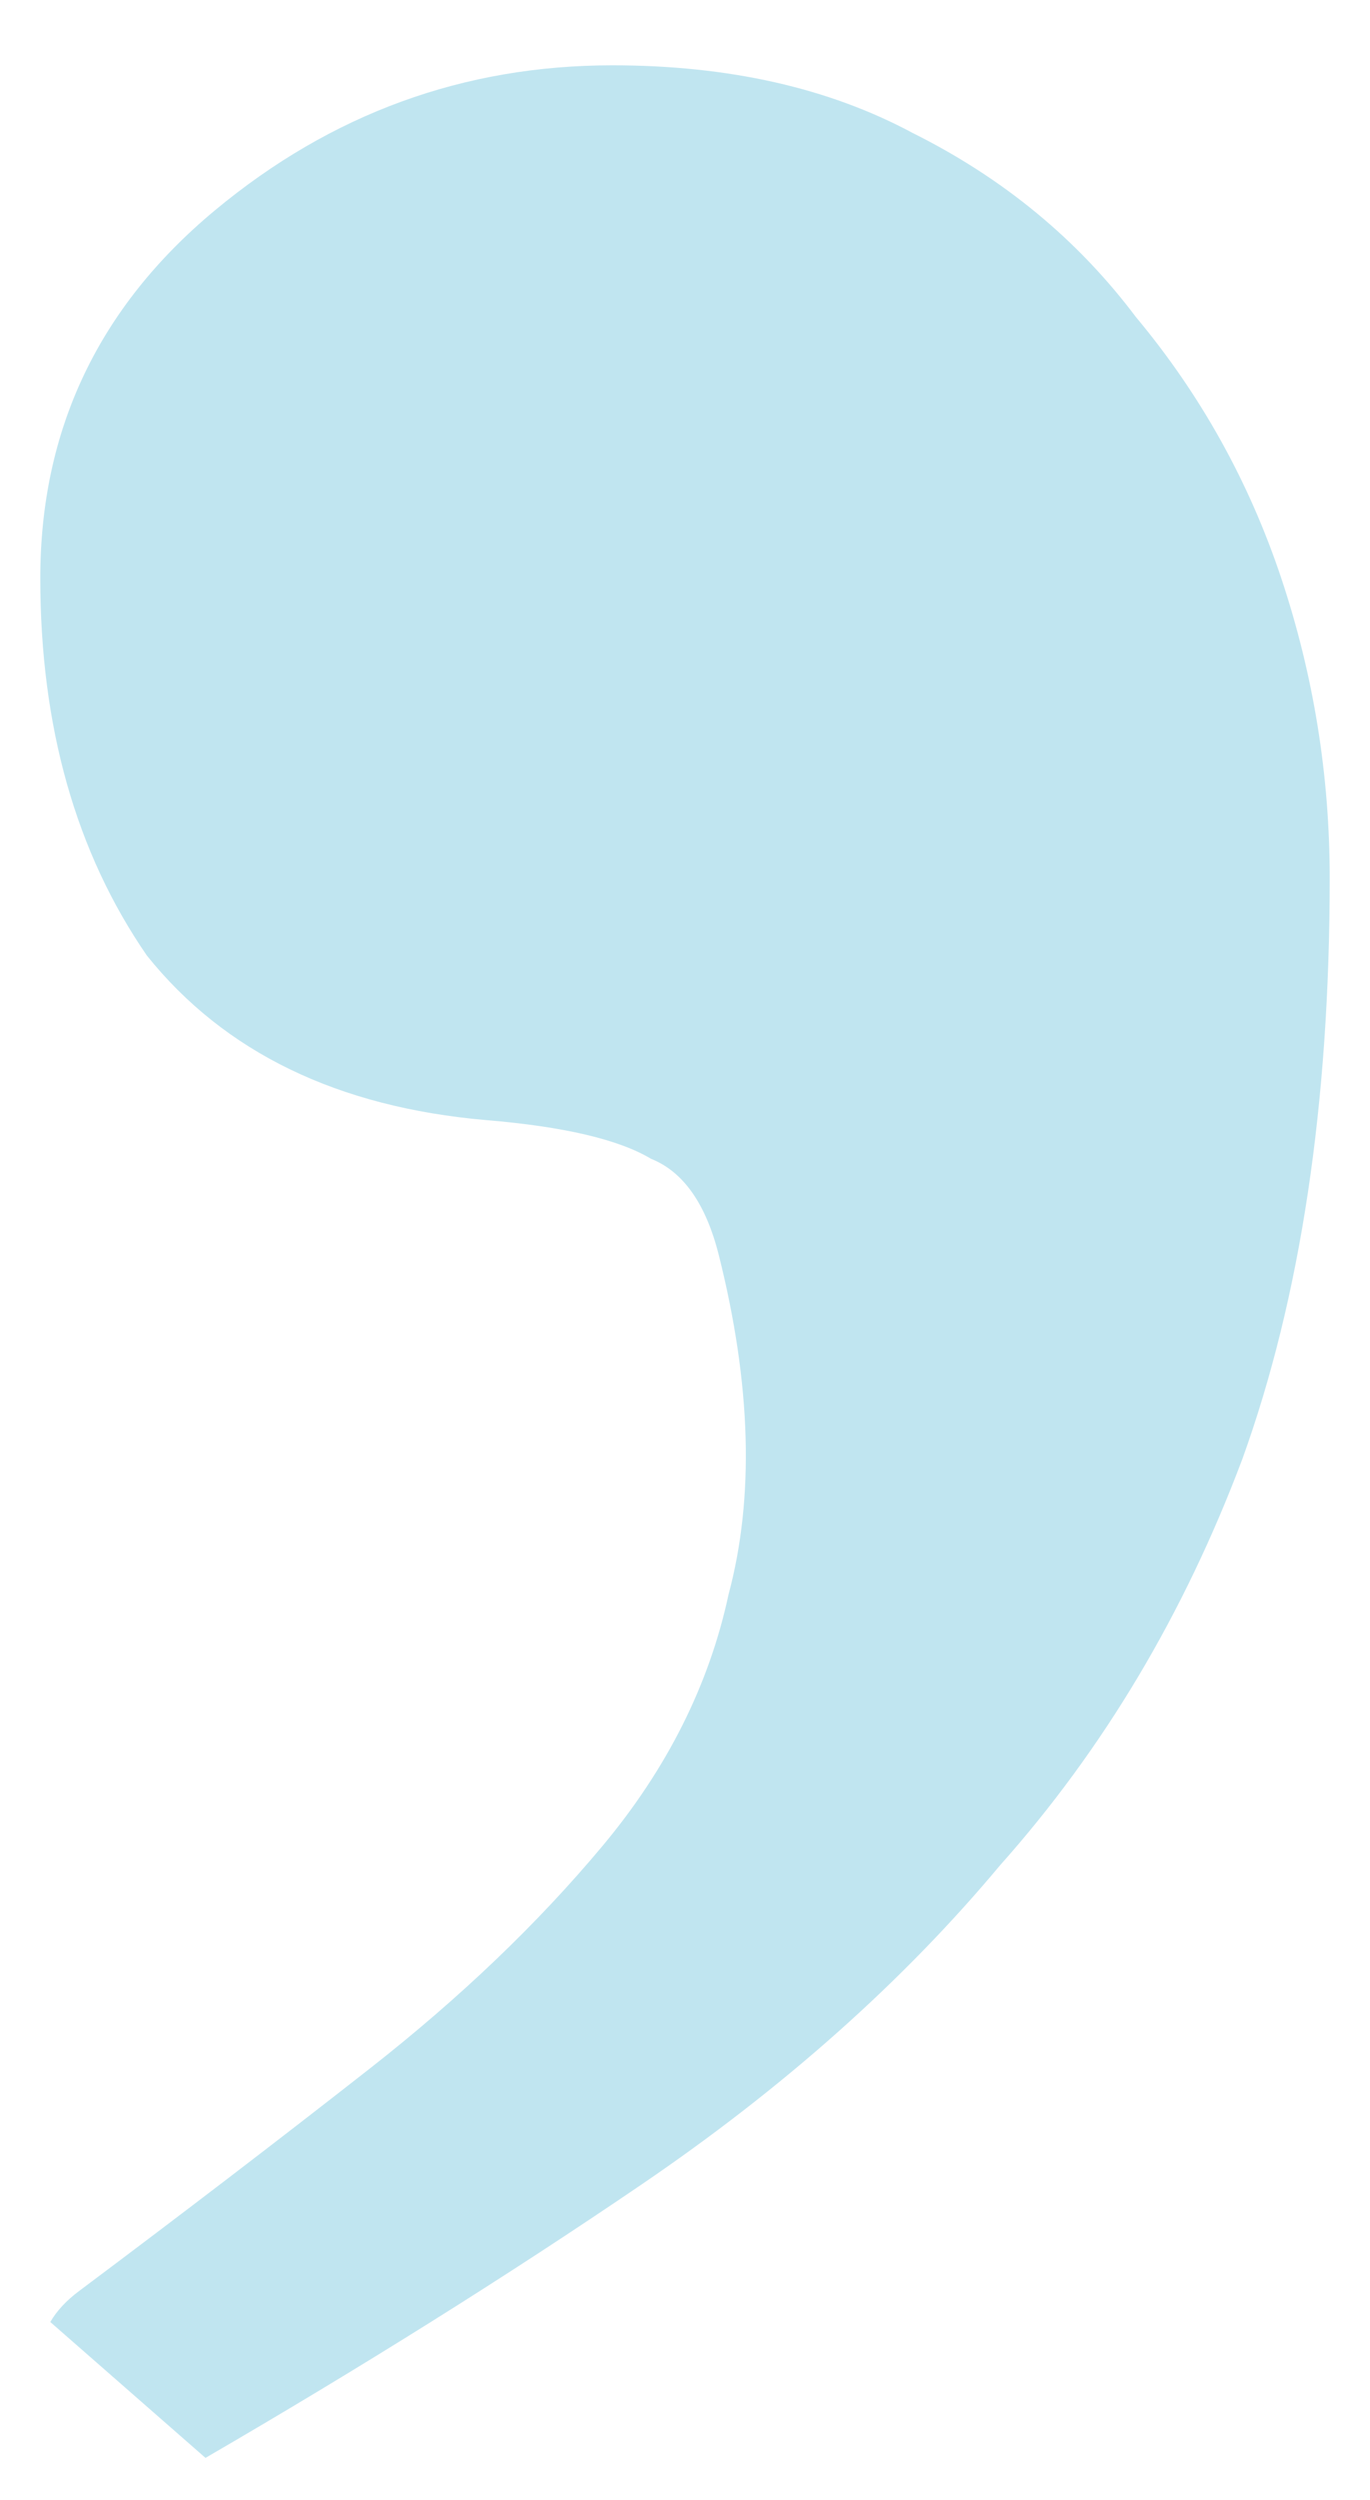 <svg width="17" height="31" viewBox="0 0 17 31" fill="none" xmlns="http://www.w3.org/2000/svg">
<path fill-rule="evenodd" clip-rule="evenodd" d="M11.327 1.65C10.284 1.09 9.041 0.81 7.598 0.81C5.753 0.81 4.109 1.41 2.665 2.61C1.222 3.81 0.5 5.33 0.5 7.17C0.5 9.01 0.941 10.57 1.823 11.85C2.786 13.05 4.189 13.73 6.034 13.89C6.996 13.97 7.678 14.13 8.079 14.37C8.48 14.53 8.761 14.93 8.921 15.57C9.322 17.17 9.362 18.57 9.041 19.77C8.801 20.89 8.279 21.93 7.477 22.89C6.675 23.85 5.713 24.77 4.59 25.65C3.467 26.53 2.264 27.45 0.981 28.41C0.823 28.528 0.704 28.656 0.624 28.794L2.55 30.479C4.495 29.349 6.298 28.22 7.959 27.09C9.723 25.89 11.207 24.57 12.41 23.13C13.693 21.69 14.695 20.01 15.417 18.09C16.139 16.09 16.5 13.69 16.5 10.89C16.5 9.61 16.299 8.37 15.899 7.17C15.498 5.97 14.896 4.89 14.094 3.93C13.372 2.97 12.45 2.21 11.327 1.65Z" fill="#C0E5F0"/>
</svg>
